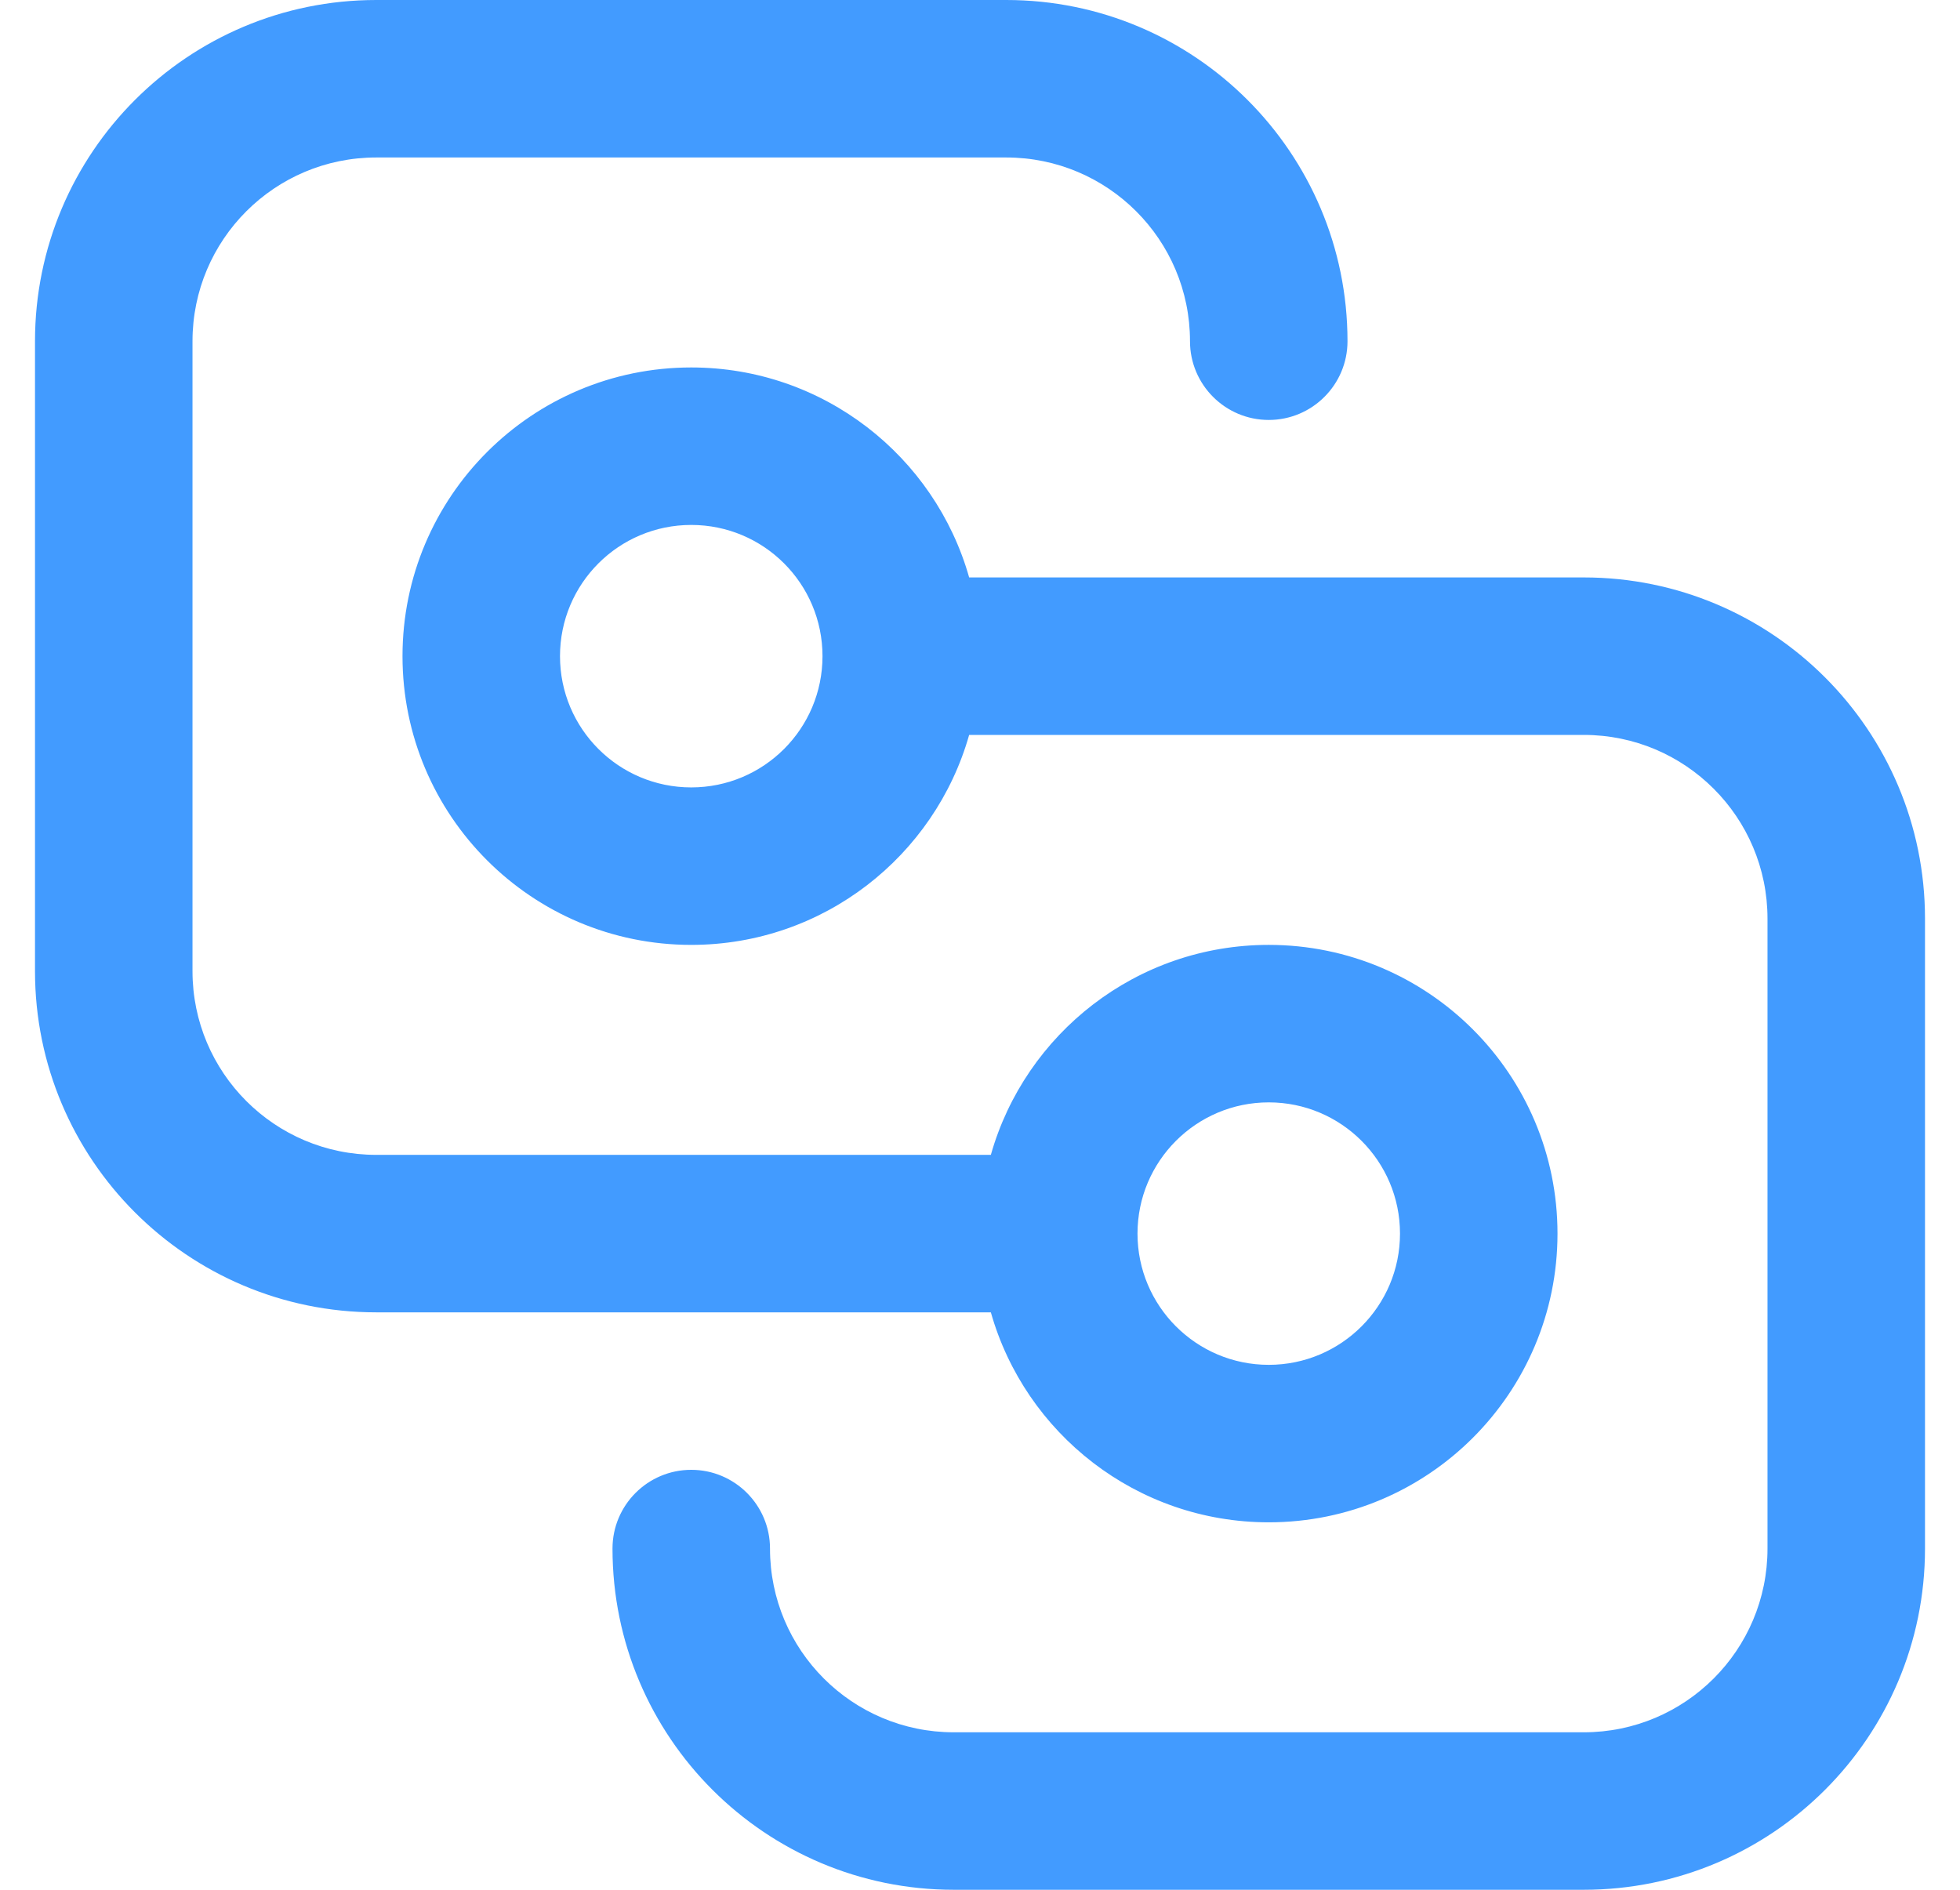 <?xml version="1.0" encoding="utf-8"?>
<svg width="28" height="27" viewBox="0 0 28 27" fill="none" xmlns="http://www.w3.org/2000/svg">
<path d="M0.5 4.875C0.5 2.183 2.683 0 5.375 0H14.375C17.067 0 19.25 2.183 19.25 4.875C19.25 5.496 18.746 6 18.125 6C17.504 6 17 5.496 17 4.875C17 3.425 15.825 2.25 14.375 2.25H5.375C3.925 2.25 2.75 3.425 2.75 4.875V13.875C2.75 15.325 3.925 16.5 5.375 16.5H14.155C14.645 14.769 16.237 13.5 18.125 13.5C20.403 13.5 22.25 15.347 22.25 17.625C22.25 19.903 20.403 21.75 18.125 21.75C16.237 21.75 14.645 20.481 14.155 18.75H5.375C2.683 18.75 0.5 16.567 0.5 13.875V4.875ZM16.25 17.625C16.25 18.66 17.09 19.5 18.125 19.5C19.16 19.5 20 18.66 20 17.625C20 16.59 19.16 15.75 18.125 15.75C17.09 15.75 16.25 16.59 16.25 17.625ZM22.625 10.5C24.075 10.5 25.25 11.675 25.25 13.125V22.125C25.25 23.575 24.075 24.75 22.625 24.75H13.625C12.175 24.75 11 23.575 11 22.125C11 21.504 10.496 21 9.875 21C9.254 21 8.75 21.504 8.75 22.125C8.75 24.817 10.933 27 13.625 27H22.625C25.317 27 27.5 24.817 27.5 22.125V13.125C27.5 10.433 25.317 8.25 22.625 8.25H13.845C13.355 6.519 11.763 5.25 9.875 5.25C7.597 5.25 5.75 7.097 5.75 9.375C5.75 11.653 7.597 13.5 9.875 13.5C11.763 13.5 13.355 12.231 13.845 10.5H22.625ZM9.875 7.5C10.911 7.5 11.75 8.339 11.75 9.375C11.75 10.411 10.911 11.25 9.875 11.25C8.839 11.25 8 10.411 8 9.375C8 8.339 8.839 7.5 9.875 7.5Z" fill="#429BFF"/>
</svg>
